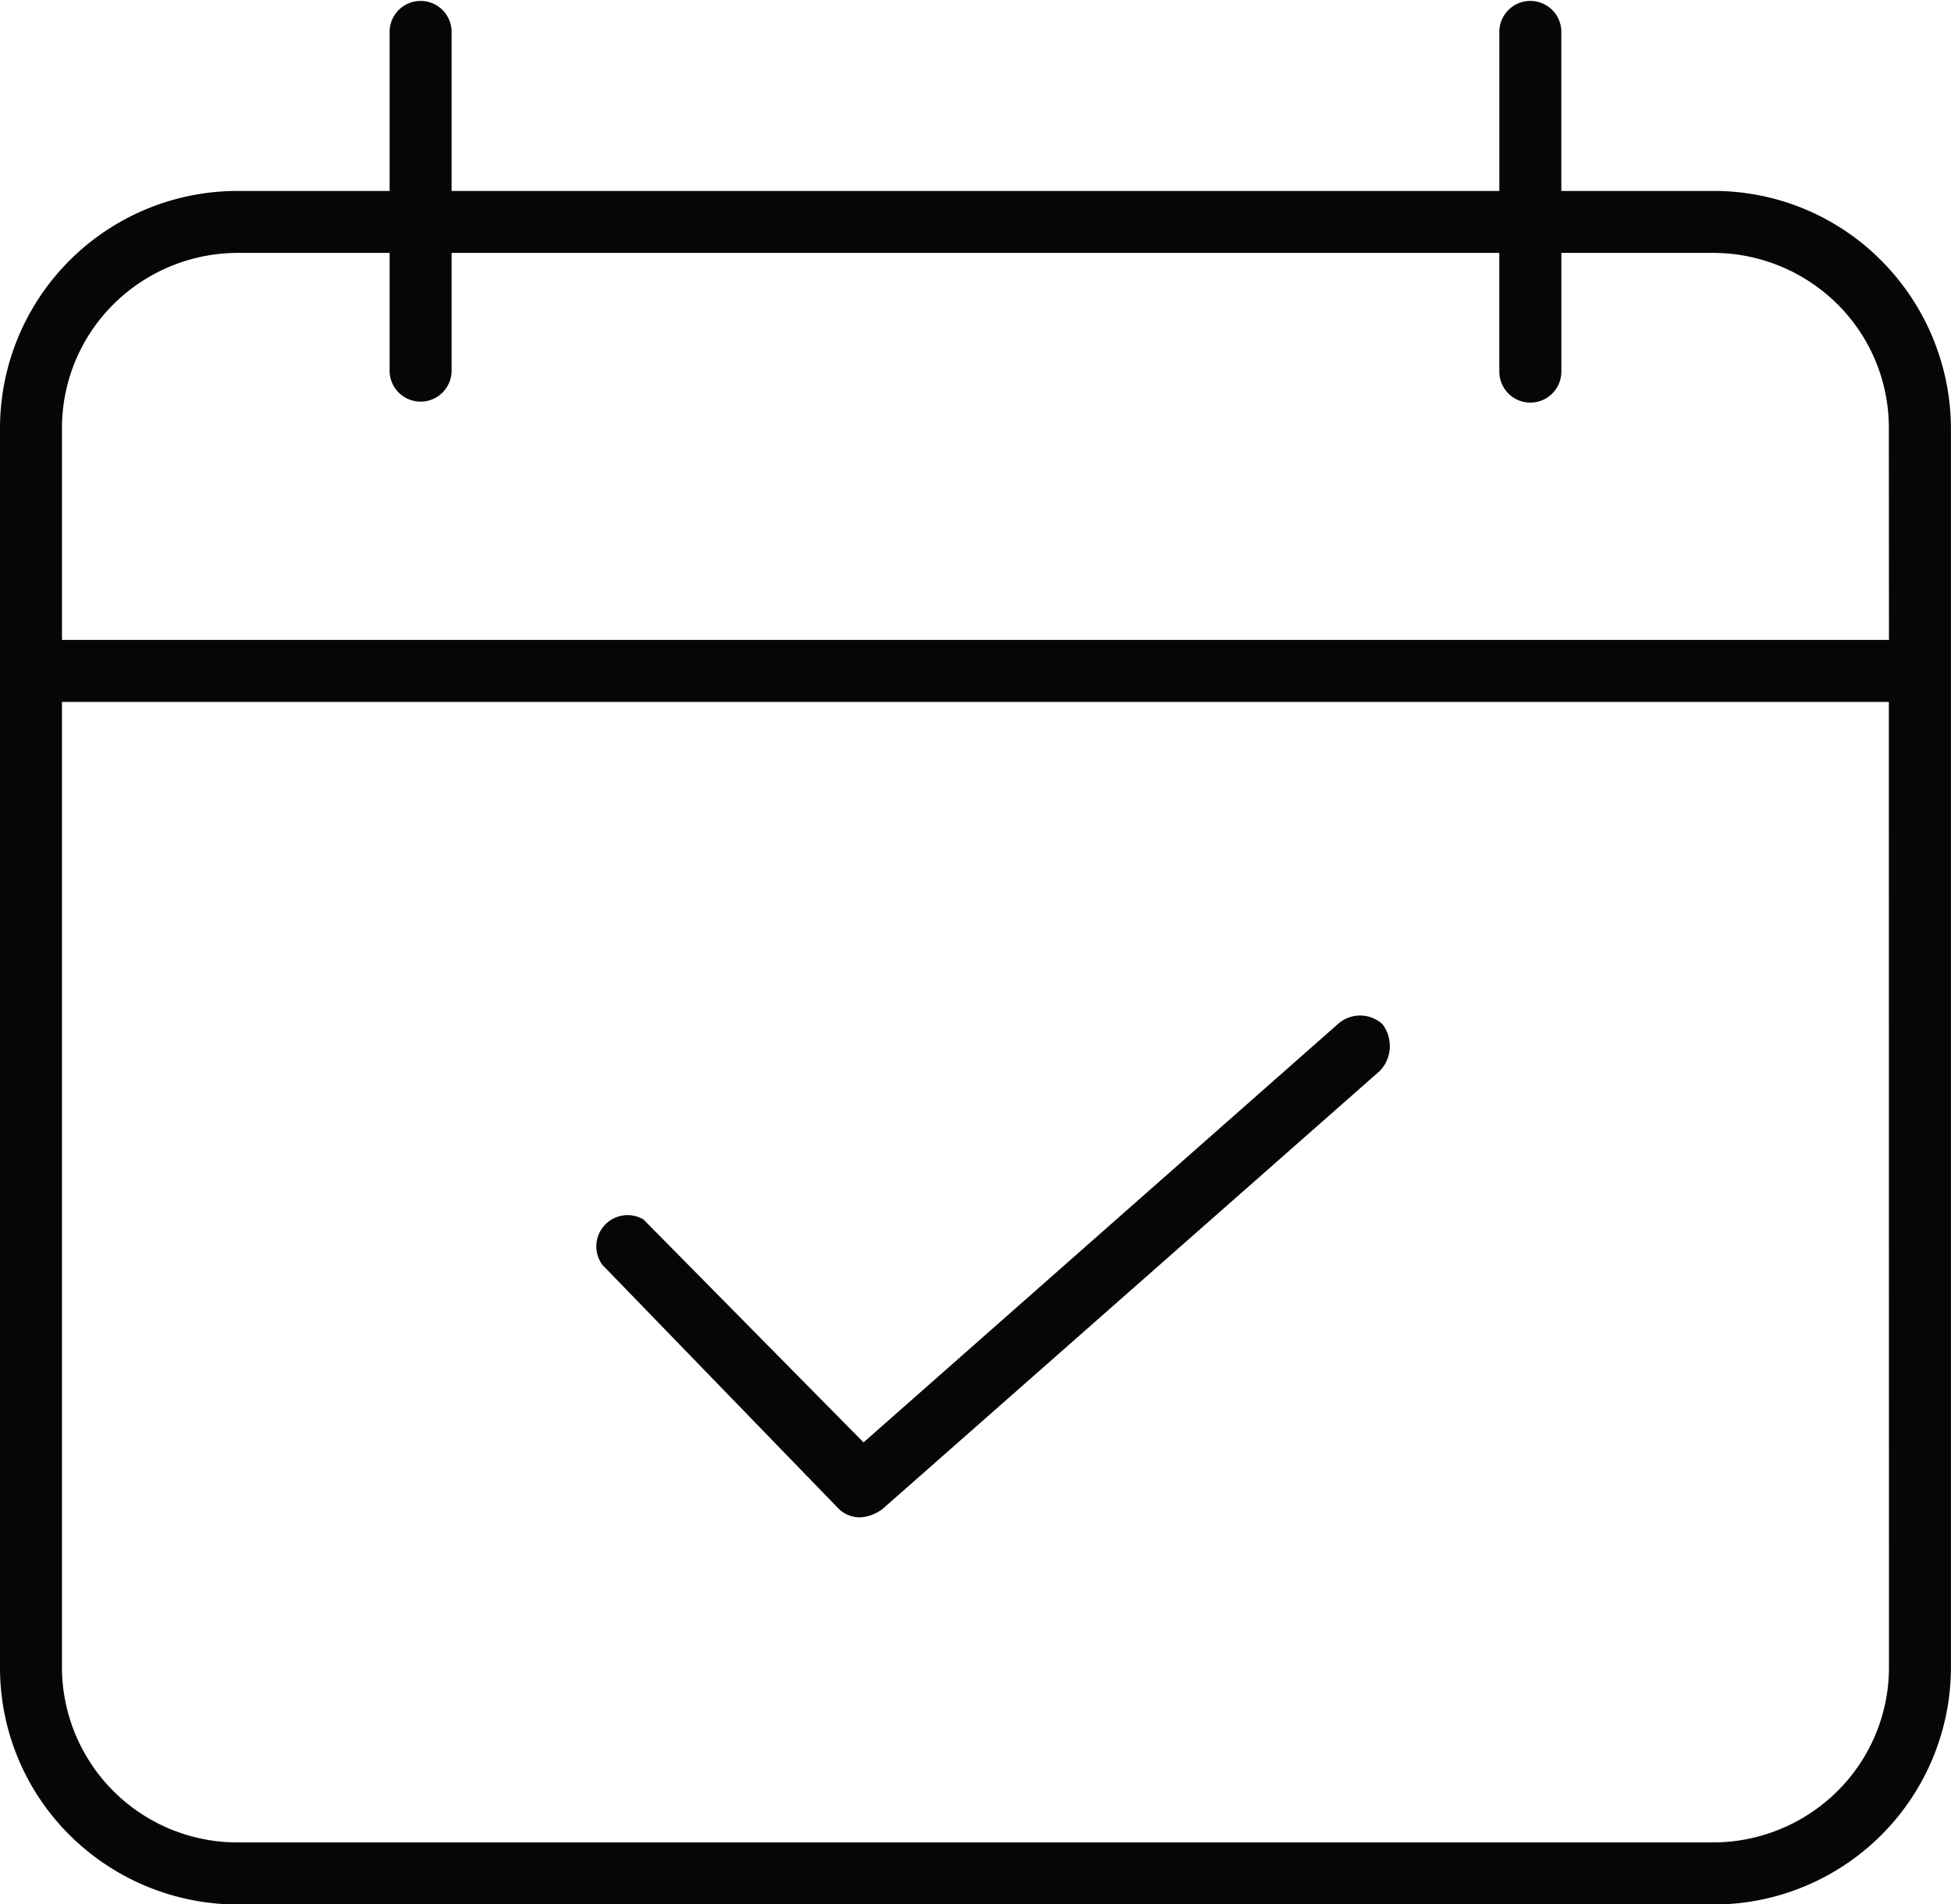 <svg id="icon_special-events" xmlns="http://www.w3.org/2000/svg" xmlns:xlink="http://www.w3.org/1999/xlink" width="65.383" height="63.825" viewBox="0 0 65.383 63.825">
  <defs>
    <clipPath id="clip-path">
      <rect id="Rectangle_83" data-name="Rectangle 83" width="65.383" height="63.825" fill="none"/>
    </clipPath>
  </defs>
  <g id="Group_984" data-name="Group 984" transform="translate(0 0)" clip-path="url(#clip-path)">
    <path id="Path_900" data-name="Path 900" d="M57.424,6.4h-5.1V1.038a1.039,1.039,0,0,0-2.077,0V6.4H15.134V1.038a1.039,1.039,0,0,0-2.077,0V6.4h-5.1A7.957,7.957,0,0,0,0,14.358V55.869A7.908,7.908,0,0,0,2.329,61.5a8.007,8.007,0,0,0,5.627,2.331H57.424a7.957,7.957,0,0,0,7.957-7.957l0-41.512a8.009,8.009,0,0,0-2.332-5.627A7.9,7.9,0,0,0,57.424,6.4m5.88,49.47a5.842,5.842,0,0,1-1.723,4.157,5.921,5.921,0,0,1-4.157,1.723H7.956a5.881,5.881,0,0,1-5.88-5.88V23.526H63.3Zm0-34.422H2.077v-7.09A5.848,5.848,0,0,1,3.8,10.2,5.921,5.921,0,0,1,7.957,8.476h5.1v3.978a1.039,1.039,0,0,0,2.077,0V8.476H50.246v3.978a1.039,1.039,0,0,0,2.079,0V8.476h5.1A5.915,5.915,0,0,1,61.582,10.2,5.835,5.835,0,0,1,63.3,14.358Z" transform="translate(0 0)" fill="#050605"/>
    <path id="Path_901" data-name="Path 901" d="M21.118,38.677a1,1,0,0,0,.778.31,1.372,1.372,0,0,0,.725-.287L39.278,24.025a1.206,1.206,0,0,0,.083-1.569,1.113,1.113,0,0,0-1.5.009L21.974,36.477,14.6,29.006a1.047,1.047,0,0,0-1.377,1.521Z" transform="translate(6.965 11.866)" fill="#050605"/>
  </g>
</svg>
